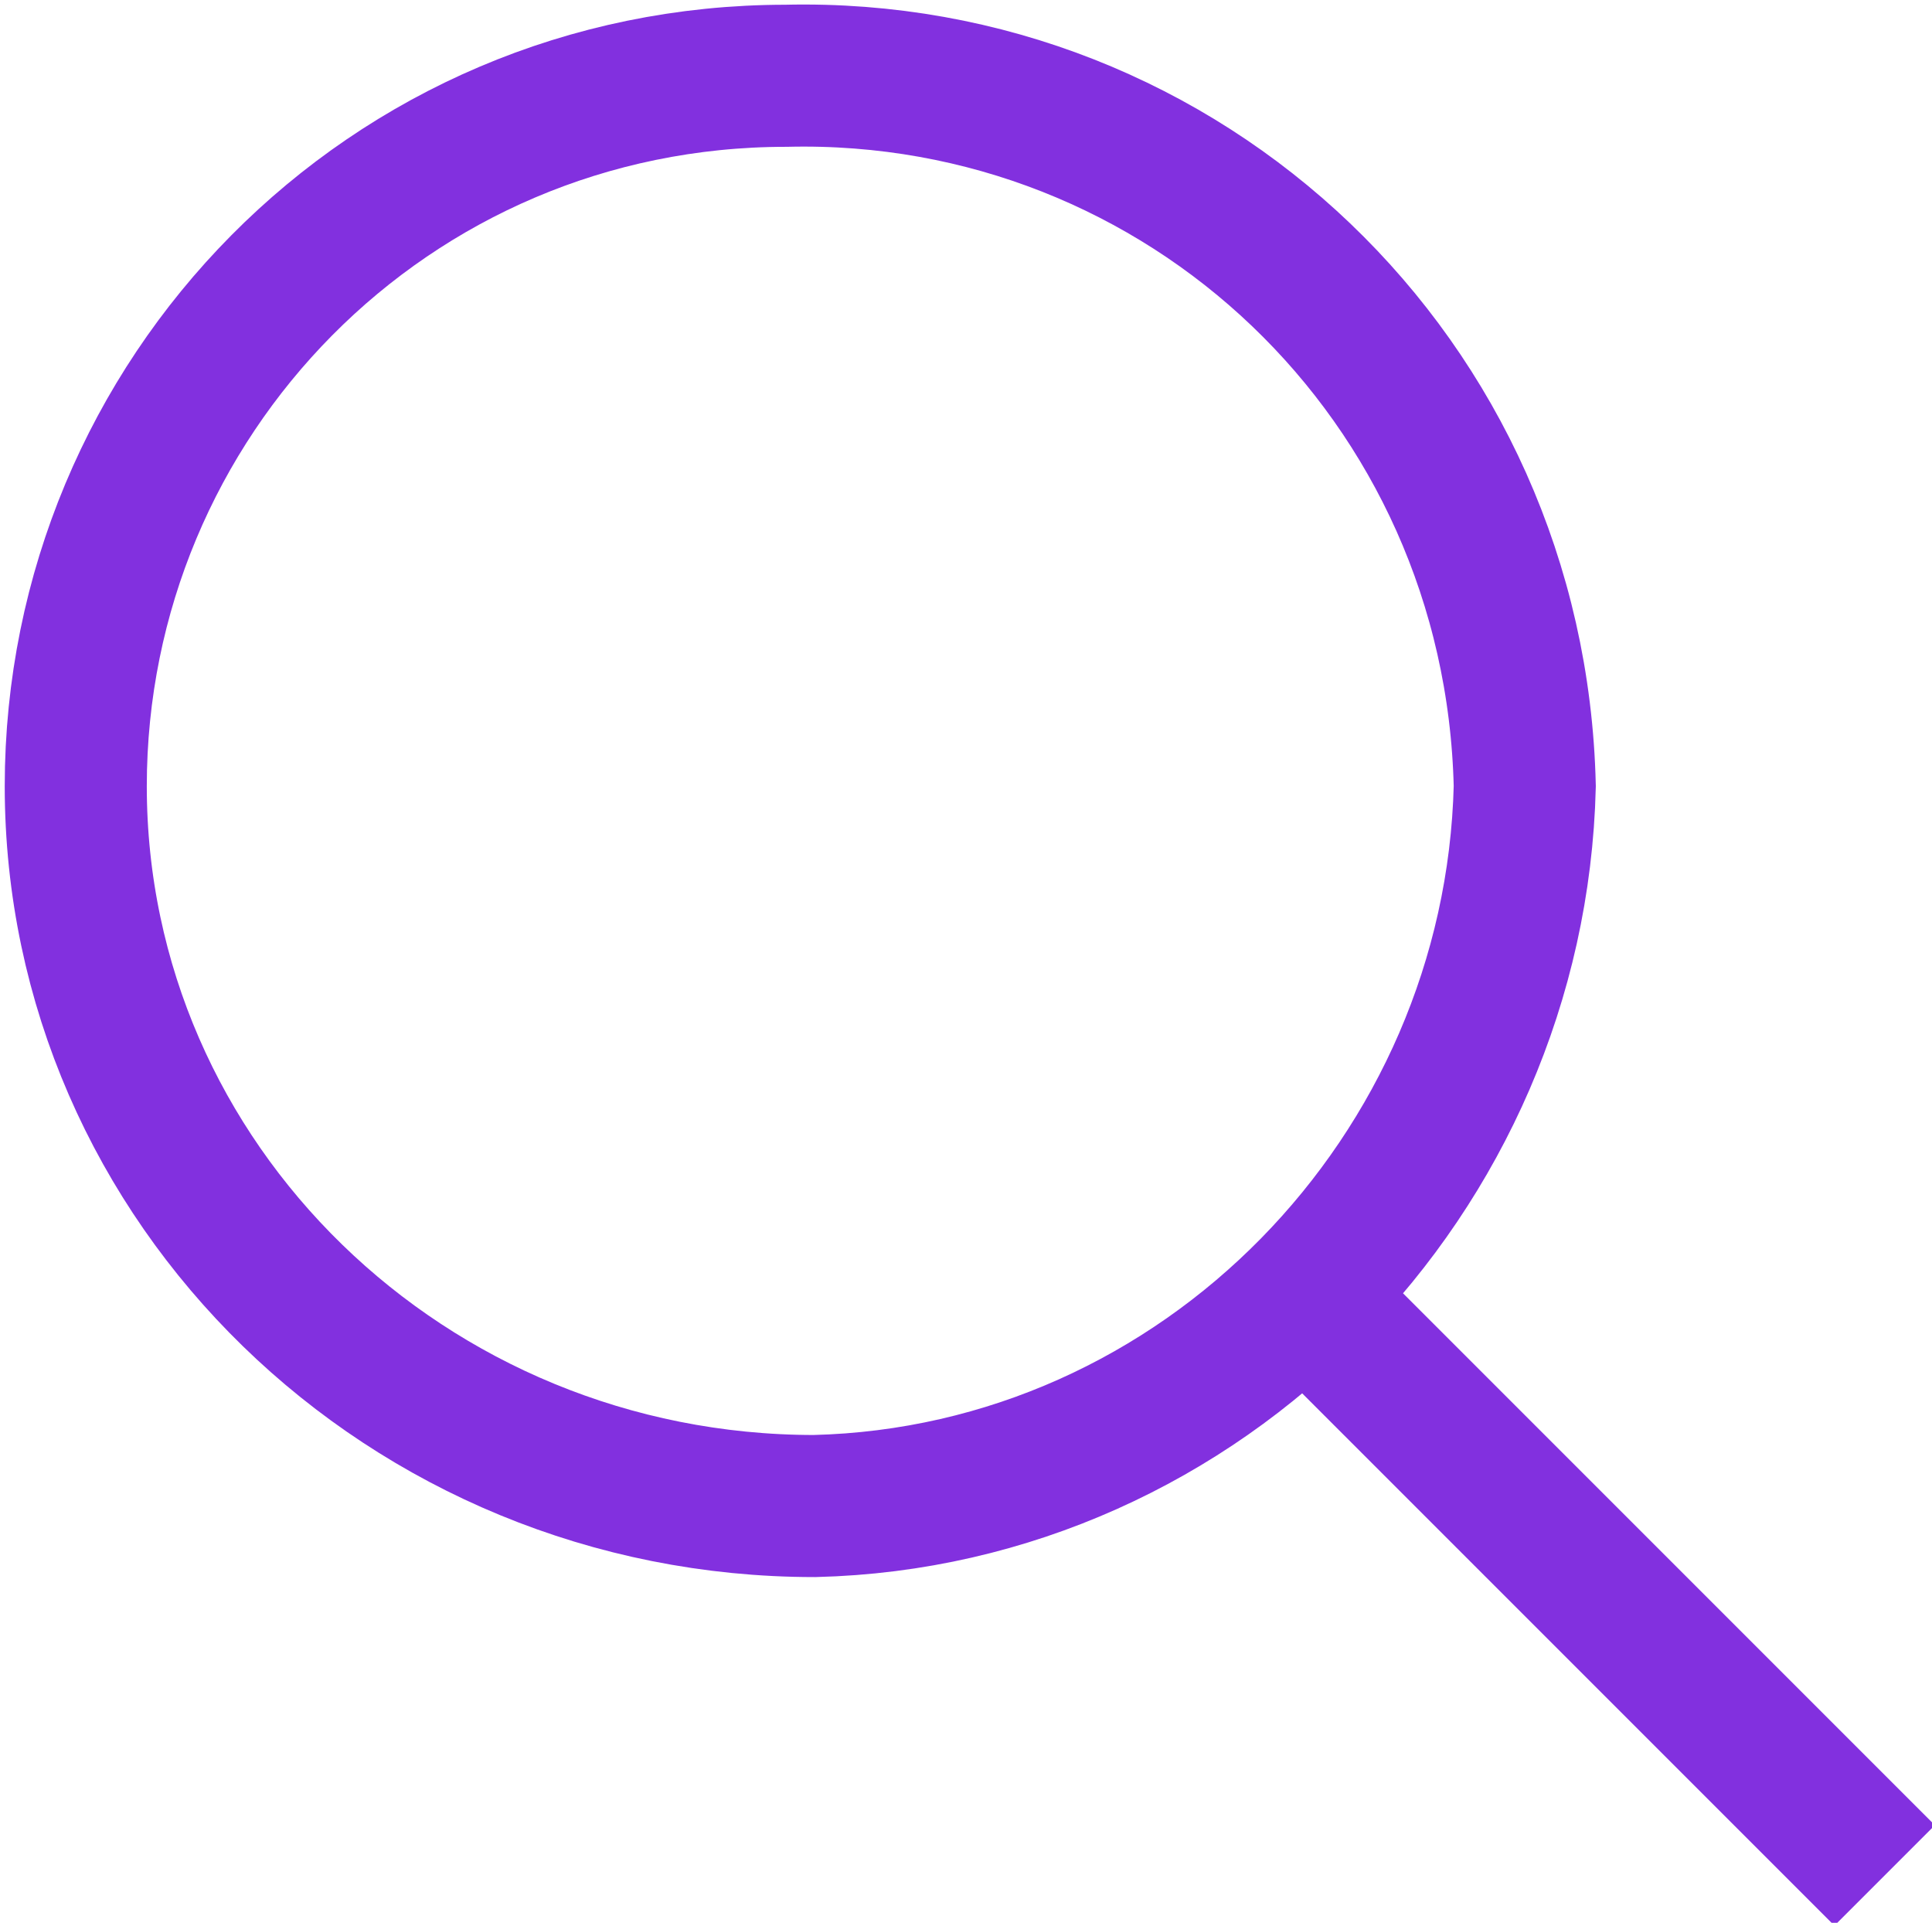 <?xml version="1.0" encoding="utf-8"?>
<!-- Generator: Adobe Illustrator 20.1.0, SVG Export Plug-In . SVG Version: 6.00 Build 0)  -->
<svg version="1.1" id="Layer_1" xmlns="http://www.w3.org/2000/svg" xmlns:xlink="http://www.w3.org/1999/xlink" x="0px" y="0px"
	 viewBox="0 0 20.4 20.3" style="enable-background:new 0 0 20.4 20.3;" xml:space="preserve">
<style type="text/css">
	.st0{fill:none;stroke:#8230DF;stroke-width:1.5;stroke-miterlimit:10;}
</style>
<path class="st0" d="M14,13.9l5.9,5.9 M16.1,8.3C16,4,12.5,0.7,8.3,0.8C4.1,0.8,0.8,4.2,0.8,8.3c0,4.2,3.5,7.6,7.8,7.6
	C12.7,15.8,16,12.4,16.1,8.3z"/>
</svg>
